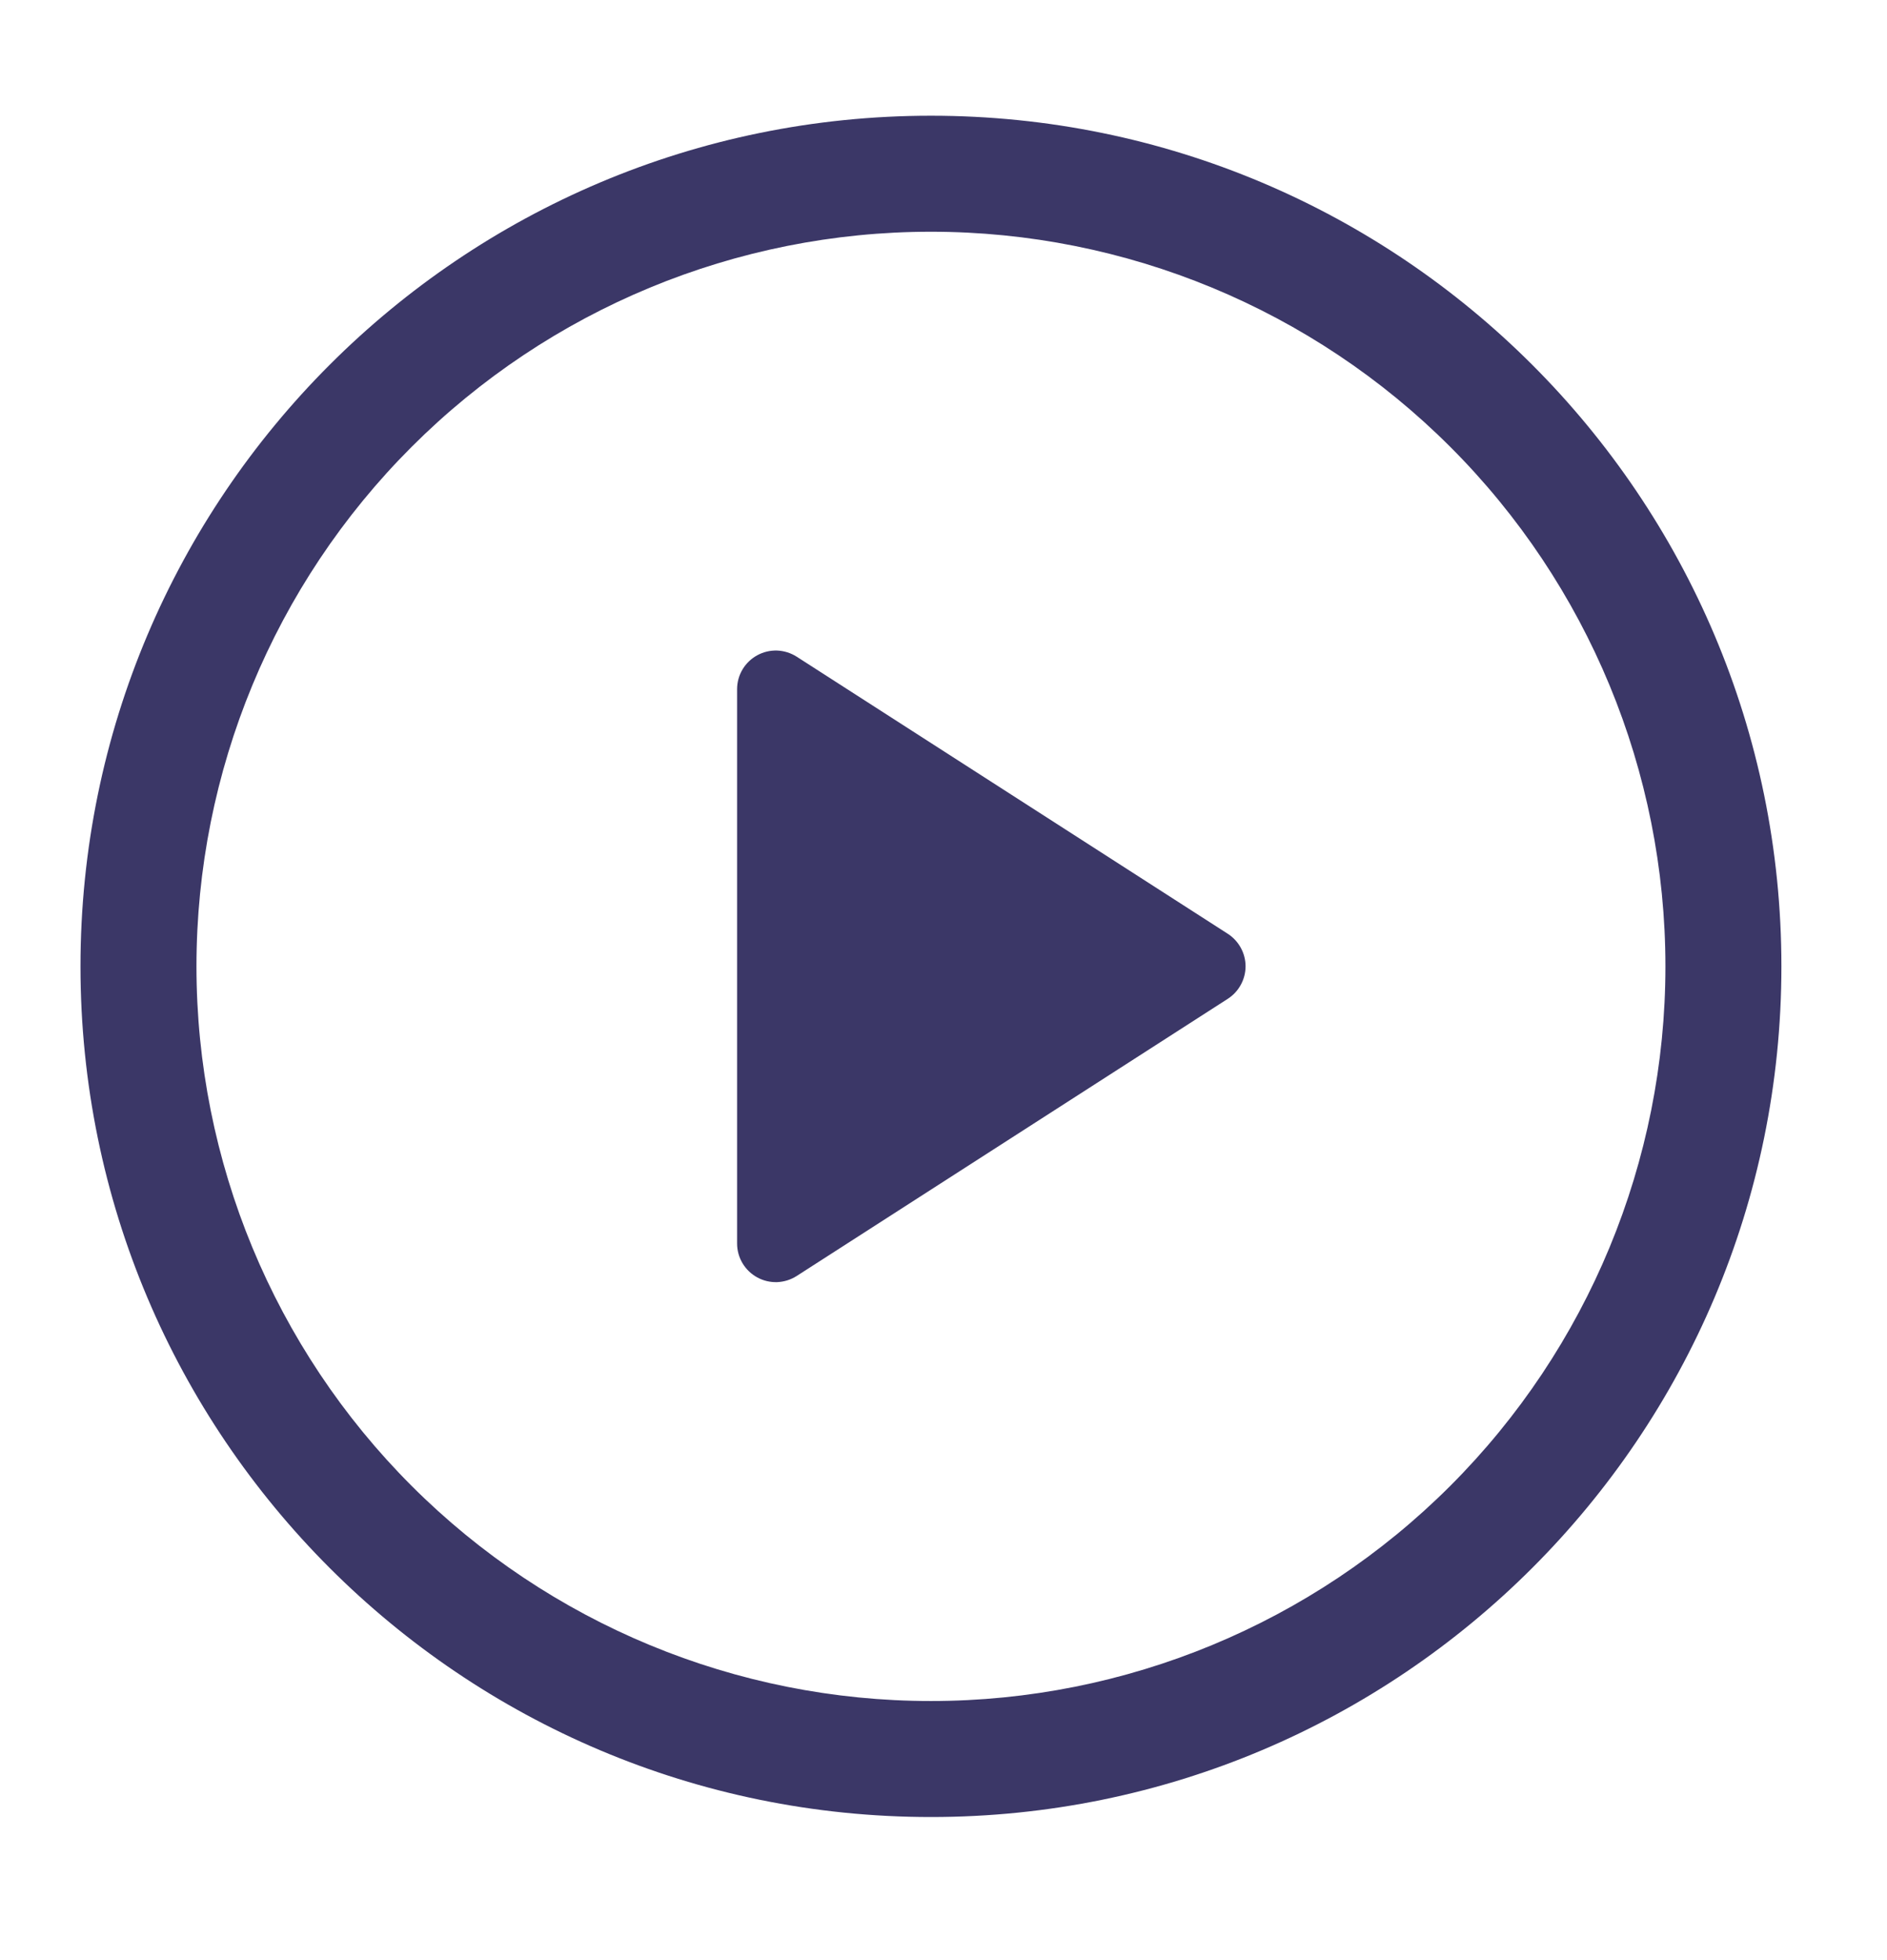 <svg width="26" height="27" viewBox="0 0 26 27" fill="none" xmlns="http://www.w3.org/2000/svg">
<path d="M10.156 17.128V9.493C10.156 9.397 10.182 9.303 10.231 9.221C10.28 9.139 10.35 9.072 10.434 9.026C10.518 8.98 10.612 8.958 10.708 8.961C10.803 8.965 10.896 8.994 10.976 9.045L16.916 12.862C16.991 12.91 17.053 12.977 17.096 13.055C17.139 13.133 17.162 13.221 17.162 13.31C17.162 13.4 17.139 13.488 17.096 13.566C17.053 13.645 16.991 13.711 16.916 13.759L10.976 17.577C10.896 17.628 10.803 17.657 10.708 17.661C10.612 17.664 10.518 17.642 10.434 17.596C10.35 17.55 10.28 17.483 10.231 17.401C10.182 17.319 10.156 17.225 10.156 17.129V17.128Z" fill="#3B3767"/>
<path d="M1.109 13.312C1.109 6.84 6.356 1.594 12.827 1.594C19.299 1.594 24.545 6.84 24.545 13.312C24.545 19.783 19.299 25.029 12.827 25.029C6.356 25.029 1.109 19.783 1.109 13.312ZM12.827 3.192C10.143 3.192 7.569 4.258 5.671 6.156C3.773 8.053 2.707 10.627 2.707 13.312C2.707 15.995 3.773 18.569 5.671 20.467C7.569 22.365 10.143 23.431 12.827 23.431C15.511 23.431 18.085 22.365 19.983 20.467C21.881 18.569 22.947 15.995 22.947 13.312C22.947 10.627 21.881 8.053 19.983 6.156C18.085 4.258 15.511 3.192 12.827 3.192Z" fill="#3B3767"/>
</svg>
